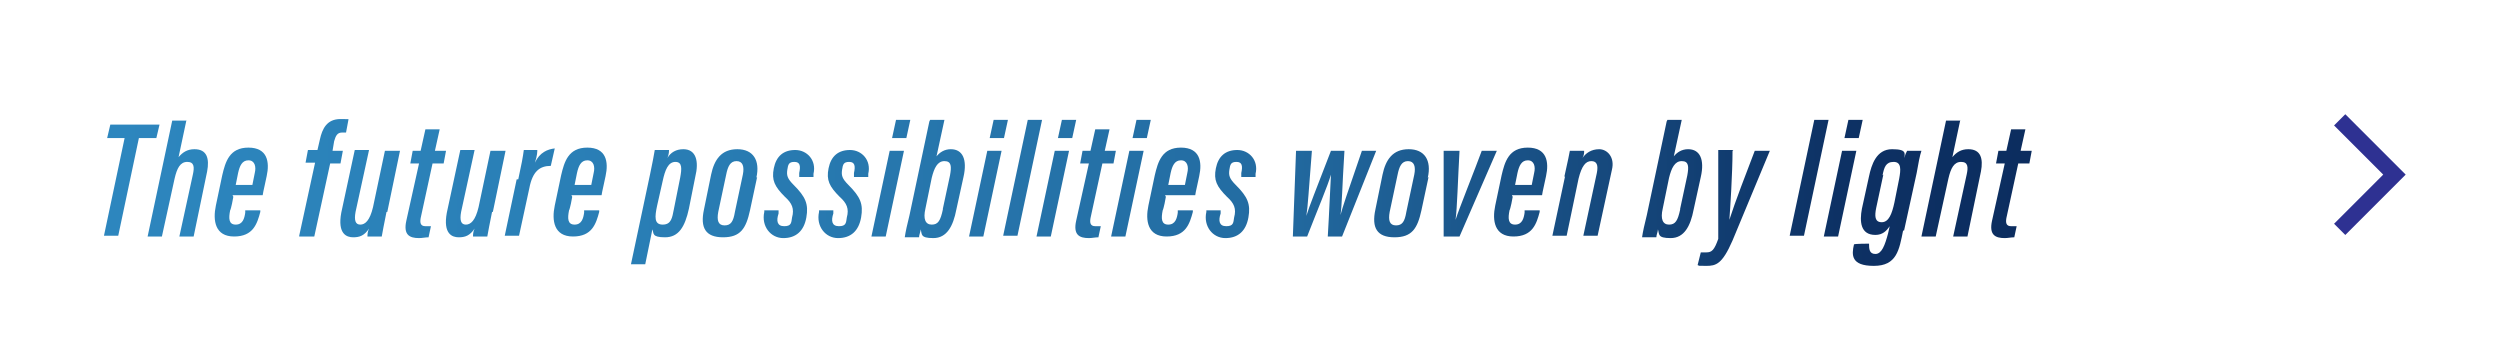 <?xml version="1.0" encoding="UTF-8"?>
<svg xmlns="http://www.w3.org/2000/svg" version="1.1" xmlns:xlink="http://www.w3.org/1999/xlink" viewBox="0 0 315 44">
  <defs>
    <style>
      .cls-1 {
        fill: none;
        stroke: #2e3192;
        stroke-miterlimit: 10;
        stroke-width: 2px;
      }

      .cls-2 {
        fill: #fff;
      }

      .cls-3 {
        fill: url(#_名称未設定グラデーション_8);
      }
    </style>
    <linearGradient id="_名称未設定グラデーション_8" data-name="名称未設定グラデーション 8" x1="13" y1="24.3" x2="255.9" y2="24.3" gradientUnits="userSpaceOnUse">
      <stop offset="0" stop-color="#2d86be"/>
      <stop offset=".3" stop-color="#297db4"/>
      <stop offset=".6" stop-color="#236ca2"/>
      <stop offset=".9" stop-color="#0d3164"/>
      <stop offset="1" stop-color="#0c2d5f"/>
    </linearGradient>
  </defs>
  <!-- Generator: Adobe Illustrator 28.7.1, SVG Export Plug-In . SVG Version: 1.2.0 Build 142)  -->
  <g>
    <g id="_レイヤー_1" data-name="レイヤー_1">
      <g>
        <g>
          <rect class="cls-2" width="315" height="44"/>
          <g>
            <path class="cls-3" d="M15.7,17.4h-2.2l.4-1.7h6.2l-.4,1.7h-2.2l-2.6,12.3h-1.8l2.6-12.3Z"/>
            <path class="cls-3" d="M23.5,15.1l-1,4.7c.5-.6,1.1-1,2-1,1.6,0,1.9,1.2,1.6,2.8l-1.7,8.2h-1.8l1.7-7.8c.2-.9.2-1.6-.7-1.6s-1.3.8-1.6,2.1l-1.6,7.3h-1.8l3.1-14.6h1.8Z"/>
            <path class="cls-3" d="M29.4,24.8c0,.1-.3,1.6-.4,1.7-.2,1-.2,1.8.7,1.8s1.1-.8,1.2-1.5v-.3h1.9v.2c-.4,1.5-.9,3.1-3.3,3.1s-2.7-2-2.3-3.9l.8-3.8c.4-1.7.9-3.5,3.3-3.5s2.7,1.8,2.3,3.6c0,.1-.5,2.2-.5,2.4h-3.8ZM31.8,23.3c0-.1.3-1.4.3-1.5.2-.8,0-1.6-.8-1.6s-1.1.7-1.3,1.6l-.3,1.5h2.1Z"/>
            <path class="cls-3" d="M37.7,29.7l2-9.2h-1.2l.3-1.6h1.2l.3-1.3c.3-1.4.9-2.6,2.6-2.6s.8,0,1,.1l-.3,1.6c-.1,0-.3,0-.5,0-.6,0-.8.4-1,1.1l-.2,1.2h1.3l-.3,1.6h-1.3l-2,9.2h-1.9Z"/>
            <path class="cls-3" d="M48.7,26.7c-.3,1.5-.5,2.5-.6,3.1h-1.8c0-.2,0-.6.2-1-.6.9-1.2,1.1-2,1.1s-2-.4-1.5-3.1l1.7-7.9h1.8l-1.7,7.8c-.2,1.1,0,1.6.6,1.6s1.2-.5,1.6-2.2l1.5-7.1h1.9l-1.6,7.7Z"/>
            <path class="cls-3" d="M51.8,19h1.2l.6-2.7h1.8l-.6,2.7h1.4l-.3,1.6h-1.4l-1.5,6.9c-.1.6,0,1,.6,1s.5,0,.7,0l-.3,1.4c-.4,0-.8.1-1.2.1-1.2,0-2-.4-1.6-2.2l1.6-7.2h-1.1l.3-1.6Z"/>
            <path class="cls-3" d="M62,26.7c-.3,1.5-.5,2.5-.6,3.1h-1.8c0-.2,0-.6.2-1-.6.9-1.2,1.1-2,1.1s-2-.4-1.5-3.1l1.7-7.9h1.8l-1.7,7.8c-.2,1.1,0,1.6.6,1.6s1.2-.5,1.6-2.2l1.5-7.1h1.9l-1.6,7.7Z"/>
            <path class="cls-3" d="M65.3,22.6c.4-1.8.6-2.9.7-3.7h1.7c0,.2,0,.7-.3,1.6.6-1.3,1.6-1.7,2.5-1.8l-.5,2.2c-1.4,0-2.3.7-2.7,2.8l-1.3,6h-1.8l1.5-7.1Z"/>
            <path class="cls-3" d="M72.1,24.8c0,.1-.3,1.6-.4,1.7-.2,1-.2,1.8.7,1.8s1.1-.8,1.2-1.5v-.3h1.9v.2c-.4,1.5-.9,3.1-3.3,3.1s-2.7-2-2.3-3.9l.8-3.8c.4-1.7.9-3.5,3.3-3.5s2.7,1.8,2.3,3.6c0,.1-.5,2.2-.5,2.4h-3.8ZM74.5,23.3c0-.1.3-1.4.3-1.5.2-.8,0-1.6-.8-1.6s-1.1.7-1.3,1.6l-.3,1.5h2.1Z"/>
            <path class="cls-3" d="M82.2,28.9l-.9,4.4h-1.8l2.4-11.3c.3-1.5.5-2.4.6-3.1h1.8c0,.1,0,.5-.2,1,.4-.7,1.1-1.1,2-1.1,1.6,0,2,1.5,1.5,3.5l-.8,4c-.5,2.3-1.3,3.6-3,3.6s-1.4-.5-1.6-1ZM84.9,26.4l.8-4c.2-1.1.3-2-.6-2s-1.3,1-1.6,2.4l-.7,3.1c-.3,1.4-.4,2.4.7,2.4s1.2-.9,1.4-1.9Z"/>
            <path class="cls-3" d="M95.4,22.3l-.9,4.2c-.5,2.3-1.2,3.4-3.4,3.4s-2.9-1.2-2.4-3.5l.9-4.4c.4-1.9,1.3-3.2,3.3-3.2s2.9,1.4,2.4,3.6ZM91.5,22l-1,4.7c-.2,1.1,0,1.7.8,1.7s1.1-.5,1.3-1.7l1-4.7c.2-1,0-1.7-.8-1.7s-1.1.7-1.3,1.7Z"/>
            <path class="cls-3" d="M98.1,26.5v.4c-.3.9-.2,1.6.7,1.6s.9-.4,1-1.1c.3-1.1,0-1.8-.9-2.6-1.3-1.3-1.7-2.1-1.4-3.6.3-1.5,1.2-2.3,2.7-2.3s2.7,1.3,2.3,3v.4h-1.8v-.5c.2-.9.1-1.4-.6-1.4s-.8.3-.9,1c-.1.7,0,1.1.8,1.9,1.5,1.5,1.9,2.4,1.6,4.1-.3,1.7-1.3,2.6-2.9,2.6s-2.8-1.5-2.4-3.3v-.2h1.8Z"/>
            <path class="cls-3" d="M105,26.5v.4c-.3.9-.2,1.6.7,1.6s.9-.4,1-1.1c.3-1.1,0-1.8-.9-2.6-1.3-1.3-1.7-2.1-1.4-3.6.3-1.5,1.2-2.3,2.7-2.3s2.7,1.3,2.3,3v.4h-1.8v-.5c.2-.9.1-1.4-.6-1.4s-.8.3-.9,1c-.1.7,0,1.1.8,1.9,1.5,1.5,1.9,2.4,1.6,4.1-.3,1.7-1.3,2.6-2.9,2.6s-2.8-1.5-2.4-3.3v-.2h1.8Z"/>
            <path class="cls-3" d="M112.1,19h1.8l-2.3,10.8h-1.8l2.3-10.8ZM112.9,15.1h1.8l-.5,2.3h-1.8l.5-2.3Z"/>
            <path class="cls-3" d="M117.2,15.1h1.8l-1,4.6c.4-.5,1-.9,1.8-.9,1.5,0,2.1,1.3,1.6,3.5l-.9,4.1c-.4,2.1-1.2,3.6-2.9,3.6s-1.4-.5-1.6-1.1c0,.3-.2.7-.2,1h-1.8c.1-.7.3-1.6.6-2.8l2.5-11.8ZM118.8,26.3l.9-4.2c.2-1.1.2-1.8-.7-1.8s-1.3.9-1.6,2.1l-.8,3.9c-.3,1.3,0,2,.8,2s1.1-.5,1.4-1.9Z"/>
            <path class="cls-3" d="M124.4,19h1.8l-2.3,10.8h-1.8l2.3-10.8ZM125.2,15.1h1.8l-.5,2.3h-1.8l.5-2.3Z"/>
            <path class="cls-3" d="M126.4,29.7l3.1-14.6h1.8l-3.1,14.6h-1.8Z"/>
            <path class="cls-3" d="M132.9,19h1.8l-2.3,10.8h-1.8l2.3-10.8ZM133.8,15.1h1.8l-.5,2.3h-1.8l.5-2.3Z"/>
            <path class="cls-3" d="M136.2,19h1.2l.6-2.7h1.8l-.6,2.7h1.4l-.3,1.6h-1.4l-1.5,6.9c-.1.6,0,1,.6,1s.5,0,.7,0l-.3,1.4c-.4,0-.8.1-1.2.1-1.2,0-2-.4-1.6-2.2l1.6-7.2h-1.1l.3-1.6Z"/>
            <path class="cls-3" d="M142.3,19h1.8l-2.3,10.8h-1.8l2.3-10.8ZM143.2,15.1h1.8l-.5,2.3h-1.8l.5-2.3Z"/>
            <path class="cls-3" d="M146.9,24.8c0,.1-.3,1.6-.4,1.7-.2,1-.2,1.8.7,1.8s1.1-.8,1.2-1.5v-.3h1.9v.2c-.4,1.5-.9,3.1-3.3,3.1s-2.7-2-2.3-3.9l.8-3.8c.4-1.7.9-3.5,3.3-3.5s2.7,1.8,2.3,3.6c0,.1-.5,2.2-.5,2.4h-3.8ZM149.3,23.3c0-.1.3-1.4.3-1.5.2-.8,0-1.6-.8-1.6s-1.1.7-1.3,1.6l-.3,1.5h2.1Z"/>
            <path class="cls-3" d="M153.8,26.5v.4c-.3.9-.2,1.6.7,1.6s.9-.4,1-1.1c.3-1.1,0-1.8-.9-2.6-1.3-1.3-1.7-2.1-1.4-3.6.3-1.5,1.2-2.3,2.7-2.3s2.7,1.3,2.3,3v.4h-1.8v-.5c.2-.9.1-1.4-.6-1.4s-.8.3-.9,1c-.1.7,0,1.1.8,1.9,1.5,1.5,1.9,2.4,1.6,4.1-.3,1.7-1.3,2.6-2.9,2.6s-2.8-1.5-2.4-3.3v-.2h1.8Z"/>
            <path class="cls-3" d="M165.3,19c-.4,4.9-.5,7-.7,8.2h0c.4-1.3,1.1-3,3.1-8.2h1.7c-.3,4.7-.3,6.8-.5,8.1h0c.3-1.1.7-2.3,2.7-8.1h1.8l-4.3,10.8h-1.8c.2-3.3.3-6.1.4-7.8h0c-.4,1.4-1.6,4.2-3,7.8h-1.8l.4-10.8h1.8Z"/>
            <path class="cls-3" d="M180,22.3l-.9,4.2c-.5,2.3-1.2,3.4-3.4,3.4s-2.9-1.2-2.4-3.5l.9-4.4c.4-1.9,1.3-3.2,3.3-3.2s2.9,1.4,2.4,3.6ZM176.1,22l-1,4.7c-.2,1.1,0,1.7.8,1.7s1.1-.5,1.3-1.7l1-4.7c.2-1,0-1.7-.8-1.7s-1.1.7-1.3,1.7Z"/>
            <path class="cls-3" d="M183.9,19c-.2,3.5-.3,7.3-.5,8.7h0c.4-1.3,2.5-6.5,3.3-8.7h1.9l-4.7,10.8h-2v-10.8h1.9Z"/>
            <path class="cls-3" d="M190.6,24.8c0,.1-.3,1.6-.4,1.7-.2,1-.2,1.8.7,1.8s1.1-.8,1.2-1.5v-.3h1.9v.2c-.4,1.5-.9,3.1-3.3,3.1s-2.7-2-2.3-3.9l.8-3.8c.4-1.7.9-3.5,3.3-3.5s2.7,1.8,2.3,3.6c0,.1-.5,2.2-.5,2.4h-3.8ZM193,23.3c0-.1.3-1.4.3-1.5.2-.8,0-1.6-.8-1.6s-1.1.7-1.3,1.6l-.3,1.5h2.1Z"/>
            <path class="cls-3" d="M197.1,22.3c.5-2.2.6-2.8.7-3.3h1.8c0,.3,0,.5-.2.9.4-.6,1.1-1.1,2.1-1.1s2,1,1.6,2.6l-1.8,8.3h-1.8l1.7-7.9c.2-1,0-1.5-.7-1.5s-1.2.6-1.6,2.2l-1.5,7.2h-1.8l1.6-7.5Z"/>
            <path class="cls-3" d="M210.1,15.1h1.8l-1,4.6c.4-.5,1-.9,1.8-.9,1.5,0,2.1,1.3,1.6,3.5l-.9,4.1c-.4,2.1-1.2,3.6-2.9,3.6s-1.4-.5-1.6-1.1c0,.3-.2.7-.2,1h-1.8c.1-.7.3-1.6.6-2.8l2.5-11.8ZM211.7,26.3l.9-4.2c.2-1.1.2-1.8-.7-1.8s-1.3.9-1.6,2.1l-.8,3.9c-.3,1.3,0,2,.8,2s1.1-.5,1.4-1.9Z"/>
            <path class="cls-3" d="M218.3,19c0,2.7-.3,7.5-.4,8.7h0c.7-2.2,2.2-6.1,3.2-8.7h1.9l-4.7,11.3c-1.3,3-2.1,3.2-3.3,3.2s-.8,0-1.1-.1l.4-1.6c.2,0,.3,0,.7,0,.7,0,1-.3,1.5-1.7v-11.2h1.9Z"/>
            <path class="cls-3" d="M225.5,29.7l3.1-14.6h1.8l-3.1,14.6h-1.8Z"/>
            <path class="cls-3" d="M232.1,19h1.8l-2.3,10.8h-1.8l2.3-10.8ZM232.9,15.1h1.8l-.5,2.3h-1.8l.5-2.3Z"/>
            <path class="cls-3" d="M239.8,29c-.5,2.5-.8,4.5-3.7,4.5s-2.8-1.4-2.5-2.7h0c0-.1,1.9-.1,1.9-.1h0c0,.6,0,1.3.8,1.3s1.2-1.1,1.6-2.6l.2-.9c-.4.6-.9,1.1-1.8,1.1-1.9,0-2-1.7-1.7-3.3l.9-4.1c.3-1.4.9-3.4,2.9-3.4s1.5.6,1.6,1.1c0-.4.2-.7.3-.9h1.8c-.2.6-.4,1.6-.6,2.8l-1.6,7.3ZM237.3,22l-.9,4.2c-.2,1-.2,1.8.7,1.8s1.3-1.1,1.6-2.5l.6-3c.2-1.1.3-2.1-.7-2.1s-1.2.7-1.4,1.7Z"/>
            <path class="cls-3" d="M247,15.1l-1,4.7c.5-.6,1.1-1,2-1,1.6,0,1.9,1.2,1.6,2.8l-1.7,8.2h-1.8l1.7-7.8c.2-.9.2-1.6-.7-1.6s-1.3.8-1.6,2.1l-1.6,7.3h-1.8l3.1-14.6h1.8Z"/>
            <path class="cls-3" d="M251.6,19h1.2l.6-2.7h1.8l-.6,2.7h1.4l-.3,1.6h-1.4l-1.5,6.9c-.1.6,0,1,.6,1s.5,0,.7,0l-.3,1.4c-.4,0-.8.1-1.2.1-1.2,0-2-.4-1.6-2.2l1.6-7.2h-1.1l.3-1.6Z"/>
          </g>
        </g>
        <polyline class="cls-1" points="294.8 28.9 301.7 22 294.8 15.1"/>
      </g>
    </g>
  </g>
</svg>